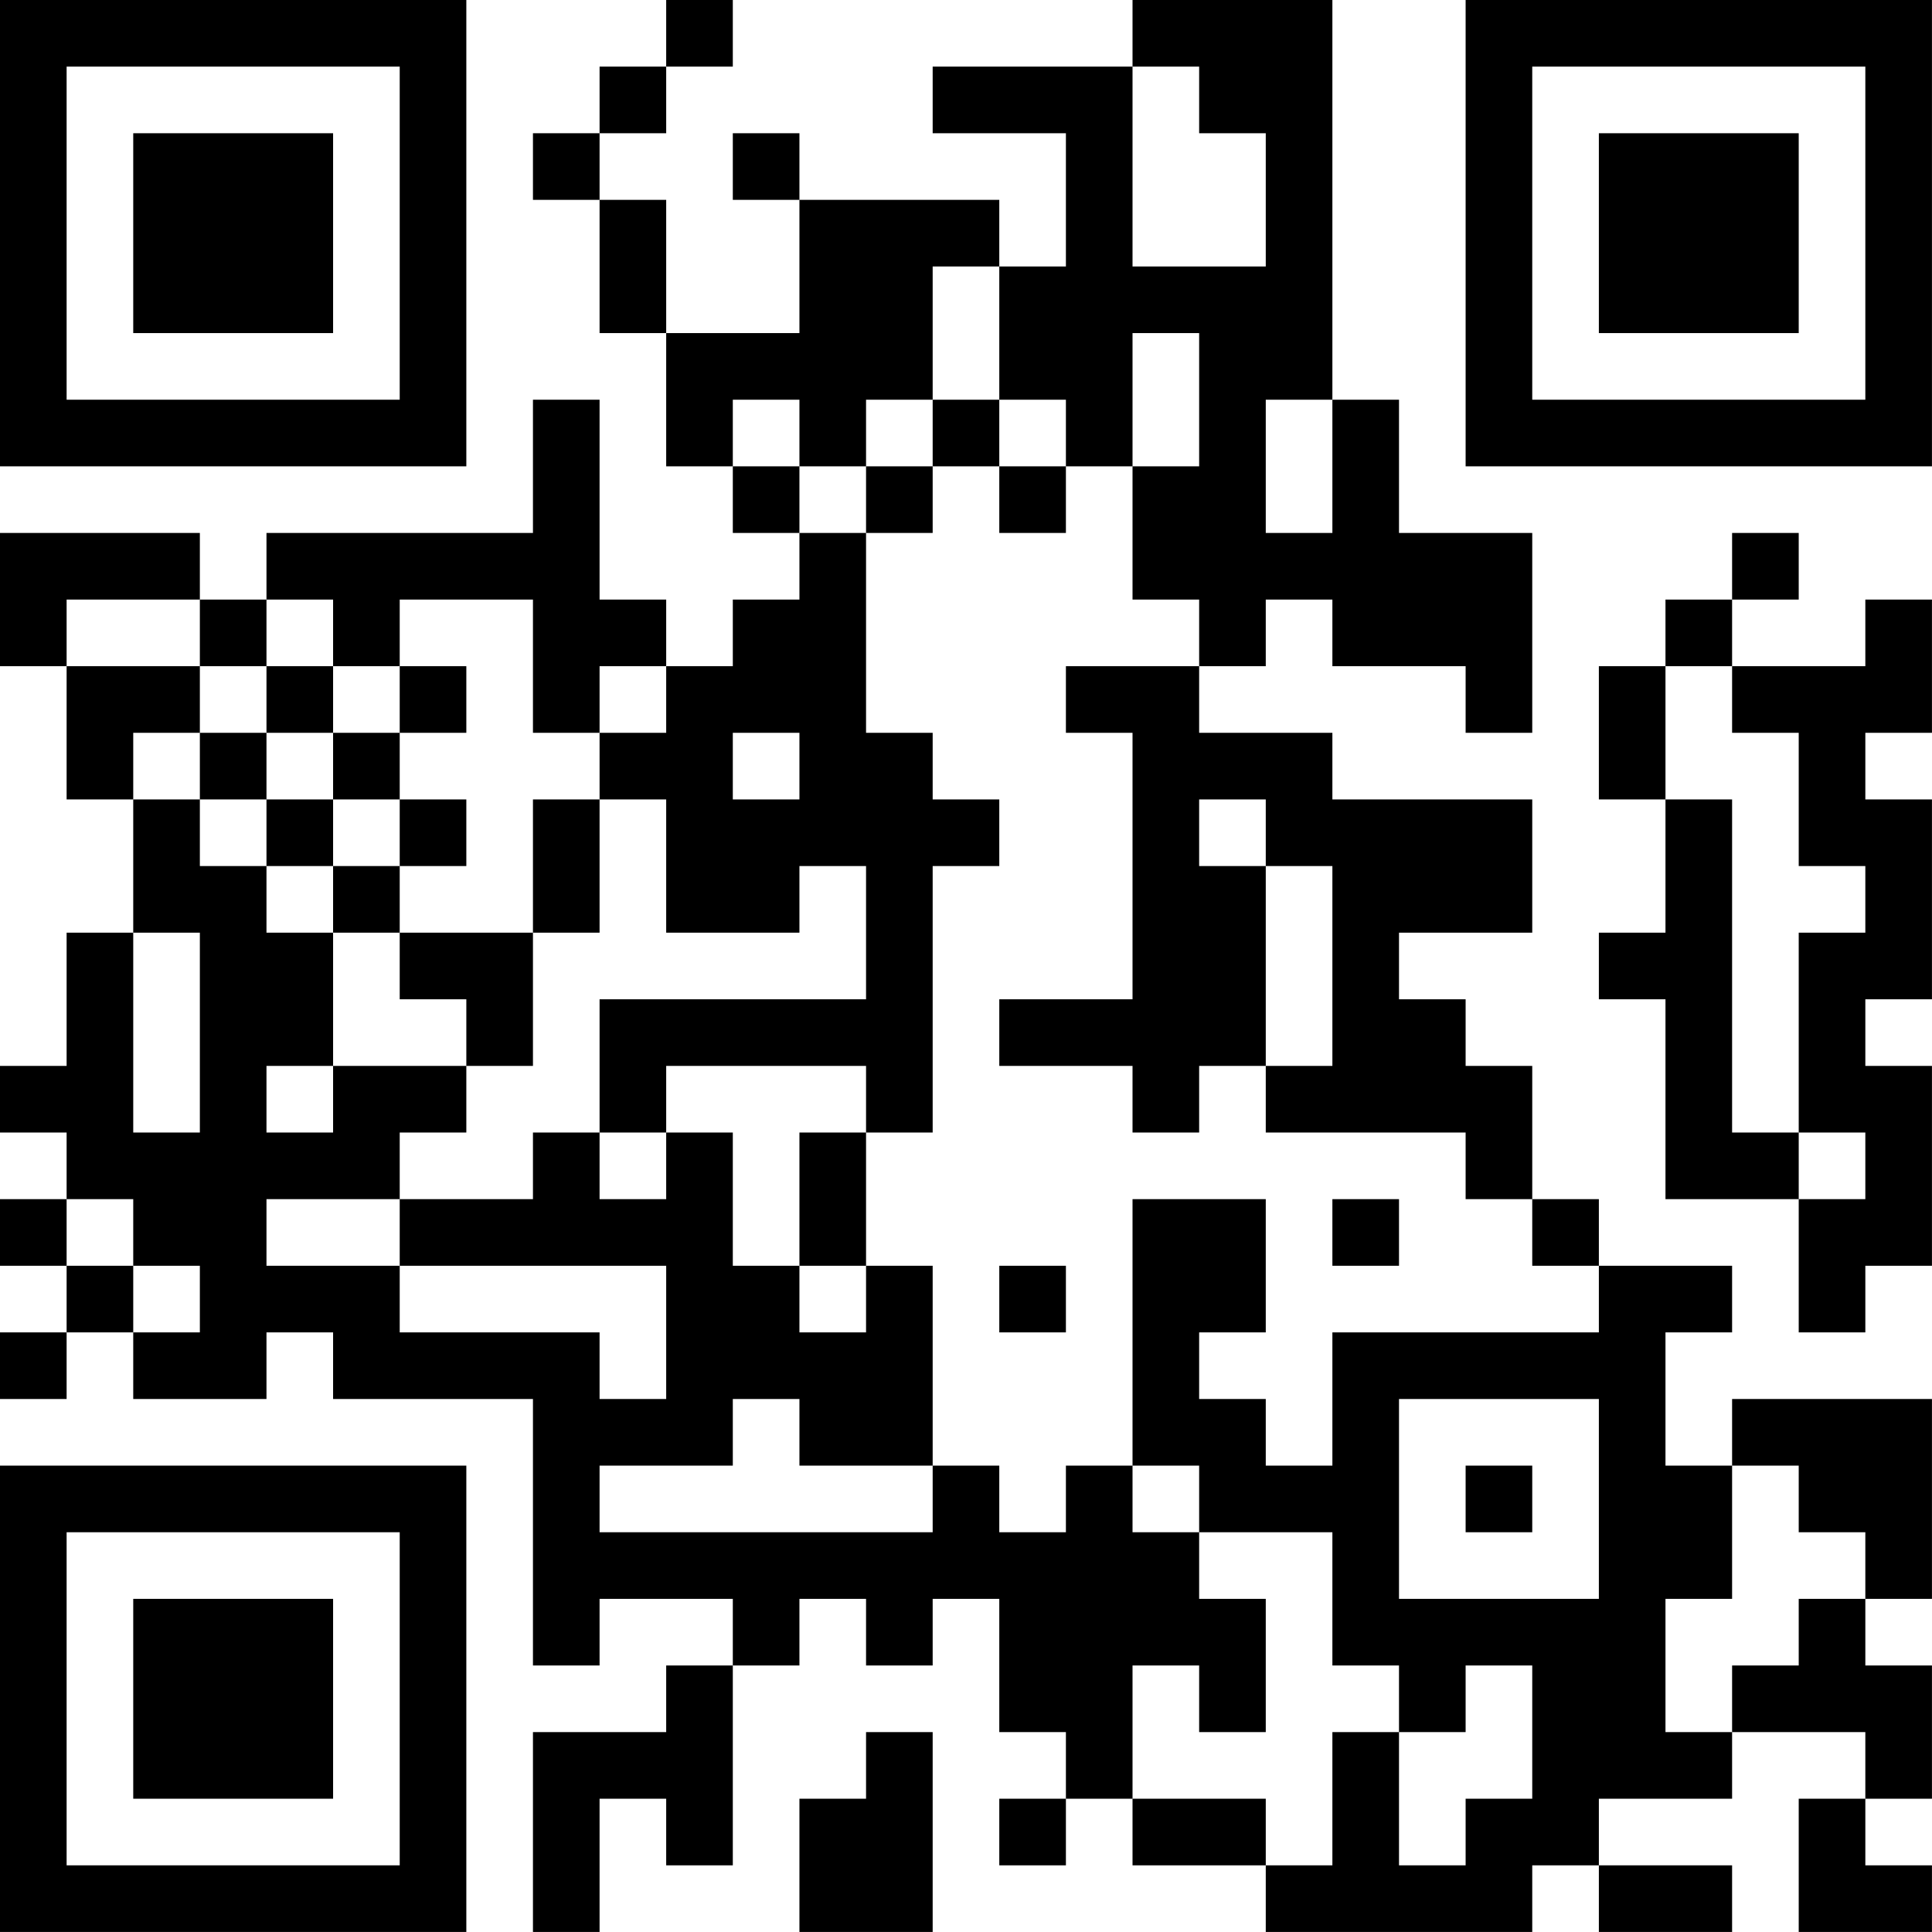<?xml version="1.0" encoding="UTF-8"?>
<svg xmlns="http://www.w3.org/2000/svg" version="1.1" width="500" height="500" viewBox="0 0 500 500"><rect x="0" y="0" width="500" height="500" fill="#ffffff"/><g transform="scale(17.241)"><g transform="translate(0,0)"><path fill-rule="evenodd" d="M10 0L10 1L9 1L9 2L8 2L8 3L9 3L9 5L10 5L10 7L11 7L11 8L12 8L12 9L11 9L11 10L10 10L10 9L9 9L9 6L8 6L8 8L4 8L4 9L3 9L3 8L0 8L0 10L1 10L1 12L2 12L2 14L1 14L1 16L0 16L0 17L1 17L1 18L0 18L0 19L1 19L1 20L0 20L0 21L1 21L1 20L2 20L2 21L4 21L4 20L5 20L5 21L8 21L8 25L9 25L9 24L11 24L11 25L10 25L10 26L8 26L8 29L9 29L9 27L10 27L10 28L11 28L11 25L12 25L12 24L13 24L13 25L14 25L14 24L15 24L15 26L16 26L16 27L15 27L15 28L16 28L16 27L17 27L17 28L19 28L19 29L23 29L23 28L24 28L24 29L26 29L26 28L24 28L24 27L26 27L26 26L28 26L28 27L27 27L27 29L29 29L29 28L28 28L28 27L29 27L29 25L28 25L28 24L29 24L29 21L26 21L26 22L25 22L25 20L26 20L26 19L24 19L24 18L23 18L23 16L22 16L22 15L21 15L21 14L23 14L23 12L20 12L20 11L18 11L18 10L19 10L19 9L20 9L20 10L22 10L22 11L23 11L23 8L21 8L21 6L20 6L20 0L17 0L17 1L14 1L14 2L16 2L16 4L15 4L15 3L12 3L12 2L11 2L11 3L12 3L12 5L10 5L10 3L9 3L9 2L10 2L10 1L11 1L11 0ZM17 1L17 4L19 4L19 2L18 2L18 1ZM14 4L14 6L13 6L13 7L12 7L12 6L11 6L11 7L12 7L12 8L13 8L13 11L14 11L14 12L15 12L15 13L14 13L14 17L13 17L13 16L10 16L10 17L9 17L9 15L13 15L13 13L12 13L12 14L10 14L10 12L9 12L9 11L10 11L10 10L9 10L9 11L8 11L8 9L6 9L6 10L5 10L5 9L4 9L4 10L3 10L3 9L1 9L1 10L3 10L3 11L2 11L2 12L3 12L3 13L4 13L4 14L5 14L5 16L4 16L4 17L5 17L5 16L7 16L7 17L6 17L6 18L4 18L4 19L6 19L6 20L9 20L9 21L10 21L10 19L6 19L6 18L8 18L8 17L9 17L9 18L10 18L10 17L11 17L11 19L12 19L12 20L13 20L13 19L14 19L14 22L12 22L12 21L11 21L11 22L9 22L9 23L14 23L14 22L15 22L15 23L16 23L16 22L17 22L17 23L18 23L18 24L19 24L19 26L18 26L18 25L17 25L17 27L19 27L19 28L20 28L20 26L21 26L21 28L22 28L22 27L23 27L23 25L22 25L22 26L21 26L21 25L20 25L20 23L18 23L18 22L17 22L17 18L19 18L19 20L18 20L18 21L19 21L19 22L20 22L20 20L24 20L24 19L23 19L23 18L22 18L22 17L19 17L19 16L20 16L20 13L19 13L19 12L18 12L18 13L19 13L19 16L18 16L18 17L17 17L17 16L15 16L15 15L17 15L17 11L16 11L16 10L18 10L18 9L17 9L17 7L18 7L18 5L17 5L17 7L16 7L16 6L15 6L15 4ZM14 6L14 7L13 7L13 8L14 8L14 7L15 7L15 8L16 8L16 7L15 7L15 6ZM19 6L19 8L20 8L20 6ZM26 8L26 9L25 9L25 10L24 10L24 12L25 12L25 14L24 14L24 15L25 15L25 18L27 18L27 20L28 20L28 19L29 19L29 16L28 16L28 15L29 15L29 12L28 12L28 11L29 11L29 9L28 9L28 10L26 10L26 9L27 9L27 8ZM4 10L4 11L3 11L3 12L4 12L4 13L5 13L5 14L6 14L6 15L7 15L7 16L8 16L8 14L9 14L9 12L8 12L8 14L6 14L6 13L7 13L7 12L6 12L6 11L7 11L7 10L6 10L6 11L5 11L5 10ZM25 10L25 12L26 12L26 17L27 17L27 18L28 18L28 17L27 17L27 14L28 14L28 13L27 13L27 11L26 11L26 10ZM4 11L4 12L5 12L5 13L6 13L6 12L5 12L5 11ZM11 11L11 12L12 12L12 11ZM2 14L2 17L3 17L3 14ZM12 17L12 19L13 19L13 17ZM1 18L1 19L2 19L2 20L3 20L3 19L2 19L2 18ZM20 18L20 19L21 19L21 18ZM15 19L15 20L16 20L16 19ZM21 21L21 24L24 24L24 21ZM22 22L22 23L23 23L23 22ZM26 22L26 24L25 24L25 26L26 26L26 25L27 25L27 24L28 24L28 23L27 23L27 22ZM13 26L13 27L12 27L12 29L14 29L14 26ZM0 0L0 7L7 7L7 0ZM1 1L1 6L6 6L6 1ZM2 2L2 5L5 5L5 2ZM22 0L22 7L29 7L29 0ZM23 1L23 6L28 6L28 1ZM24 2L24 5L27 5L27 2ZM0 22L0 29L7 29L7 22ZM1 23L1 28L6 28L6 23ZM2 24L2 27L5 27L5 24Z" fill="#000000"/></g></g></svg>
